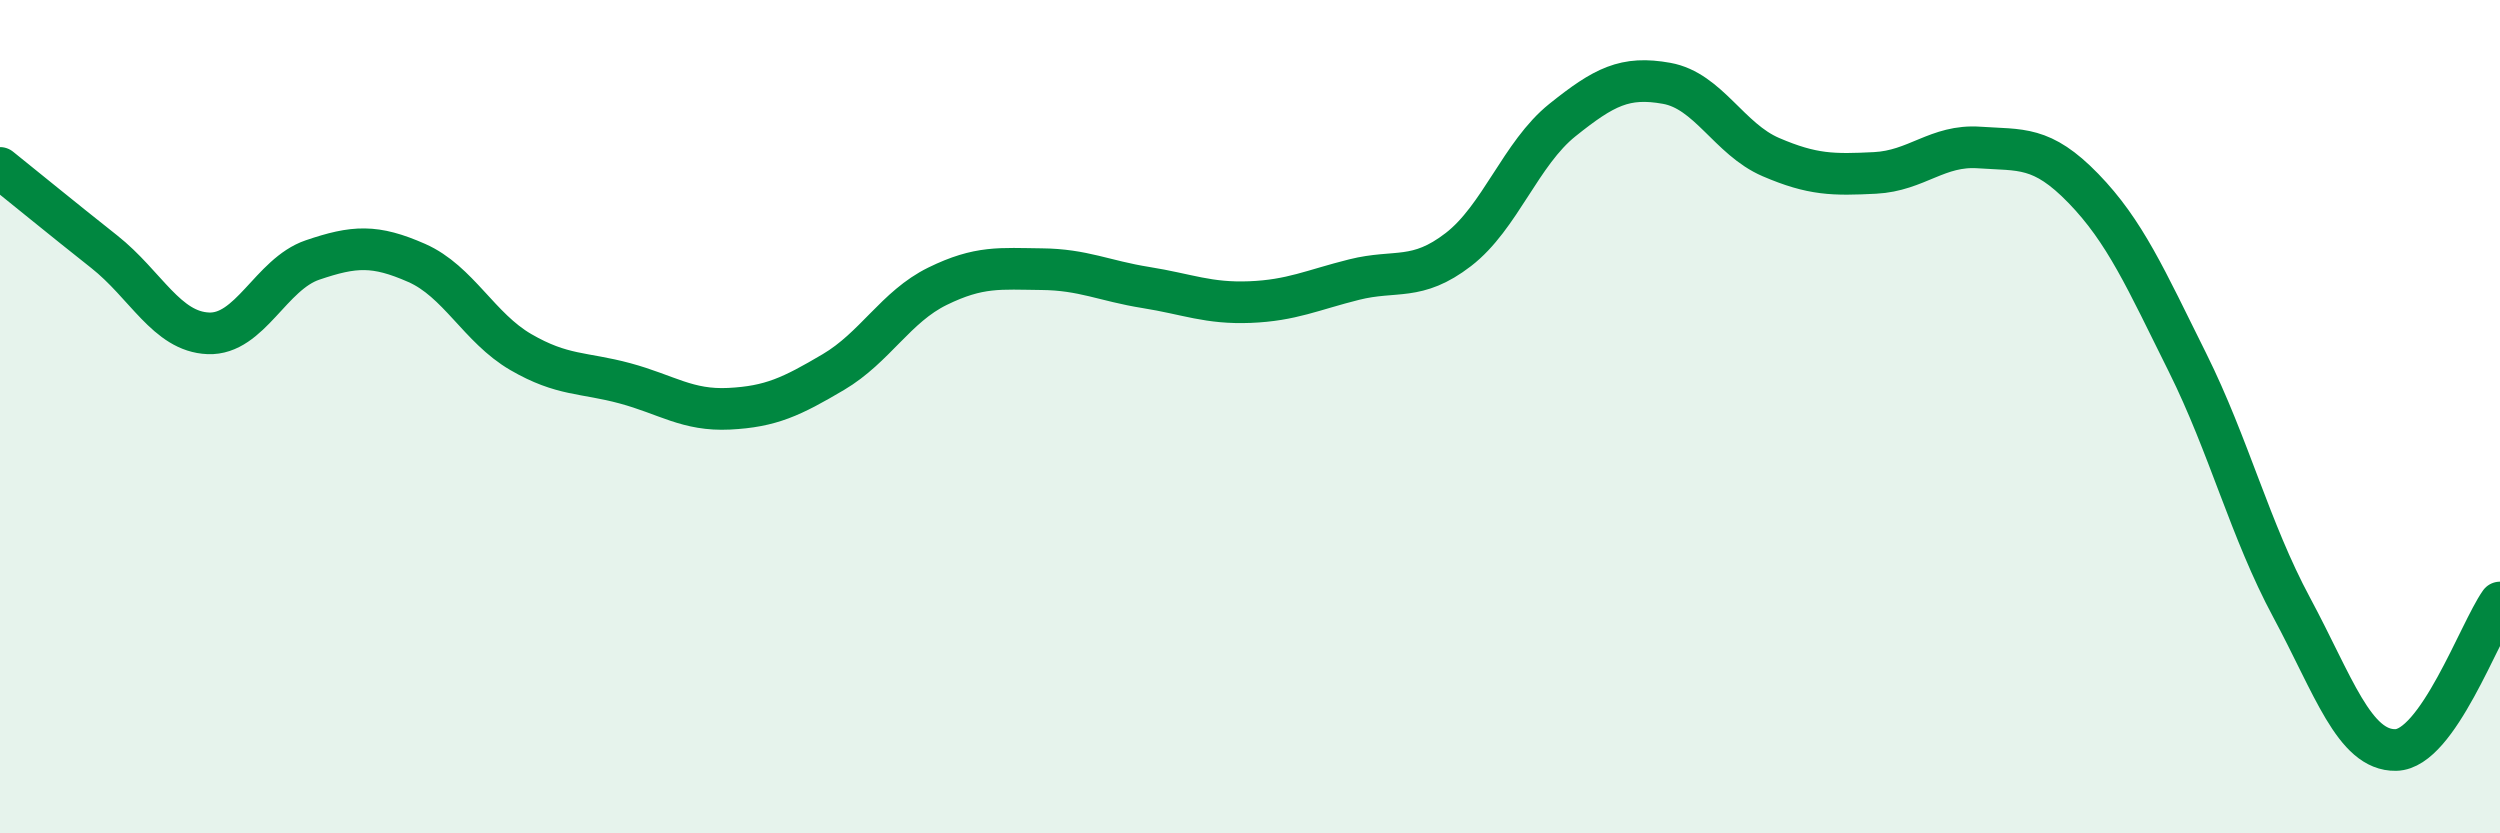 
    <svg width="60" height="20" viewBox="0 0 60 20" xmlns="http://www.w3.org/2000/svg">
      <path
        d="M 0,4.03 C 0.5,4.43 1.5,5.25 2.5,6.04 C 3.5,6.83 4,7.96 5,8 C 6,8.04 6.5,6.58 7.5,6.24 C 8.5,5.9 9,5.87 10,6.31 C 11,6.75 11.5,7.87 12.5,8.45 C 13.5,9.03 14,8.93 15,9.2 C 16,9.47 16.5,9.86 17.5,9.81 C 18.5,9.76 19,9.52 20,8.93 C 21,8.34 21.5,7.36 22.5,6.87 C 23.5,6.38 24,6.45 25,6.46 C 26,6.47 26.5,6.74 27.5,6.9 C 28.5,7.06 29,7.29 30,7.25 C 31,7.21 31.5,6.96 32.5,6.71 C 33.5,6.46 34,6.76 35,5.99 C 36,5.22 36.5,3.68 37.5,2.88 C 38.5,2.08 39,1.82 40,2 C 41,2.18 41.5,3.34 42.5,3.77 C 43.5,4.2 44,4.2 45,4.15 C 46,4.1 46.5,3.47 47.5,3.54 C 48.5,3.61 49,3.49 50,4.52 C 51,5.55 51.5,6.69 52.5,8.7 C 53.5,10.71 54,12.72 55,14.58 C 56,16.44 56.5,18.02 57.5,18 C 58.5,17.98 59.5,15.17 60,14.46L60 20L0 20Z"
        fill="#008740"
        opacity="0.1"
        stroke-linecap="round"
        stroke-linejoin="round"
      />
      <path
        d="M 0,4.03 C 0.5,4.43 1.5,5.25 2.5,6.04 C 3.5,6.83 4,7.96 5,8 C 6,8.04 6.5,6.58 7.5,6.24 C 8.5,5.9 9,5.87 10,6.31 C 11,6.75 11.5,7.87 12.5,8.45 C 13.5,9.03 14,8.93 15,9.2 C 16,9.47 16.5,9.86 17.5,9.81 C 18.5,9.76 19,9.52 20,8.93 C 21,8.34 21.5,7.36 22.5,6.87 C 23.5,6.38 24,6.45 25,6.46 C 26,6.47 26.5,6.74 27.5,6.9 C 28.5,7.06 29,7.29 30,7.25 C 31,7.21 31.5,6.96 32.5,6.71 C 33.5,6.46 34,6.76 35,5.99 C 36,5.22 36.5,3.68 37.5,2.88 C 38.5,2.08 39,1.82 40,2 C 41,2.18 41.5,3.34 42.5,3.77 C 43.5,4.2 44,4.2 45,4.15 C 46,4.1 46.5,3.47 47.5,3.54 C 48.5,3.61 49,3.49 50,4.52 C 51,5.55 51.5,6.69 52.5,8.7 C 53.5,10.71 54,12.72 55,14.58 C 56,16.44 56.5,18.02 57.5,18 C 58.5,17.98 59.5,15.17 60,14.46"
        stroke="#008740"
        stroke-width="1"
        fill="none"
        stroke-linecap="round"
        stroke-linejoin="round"
      />
    </svg>
  